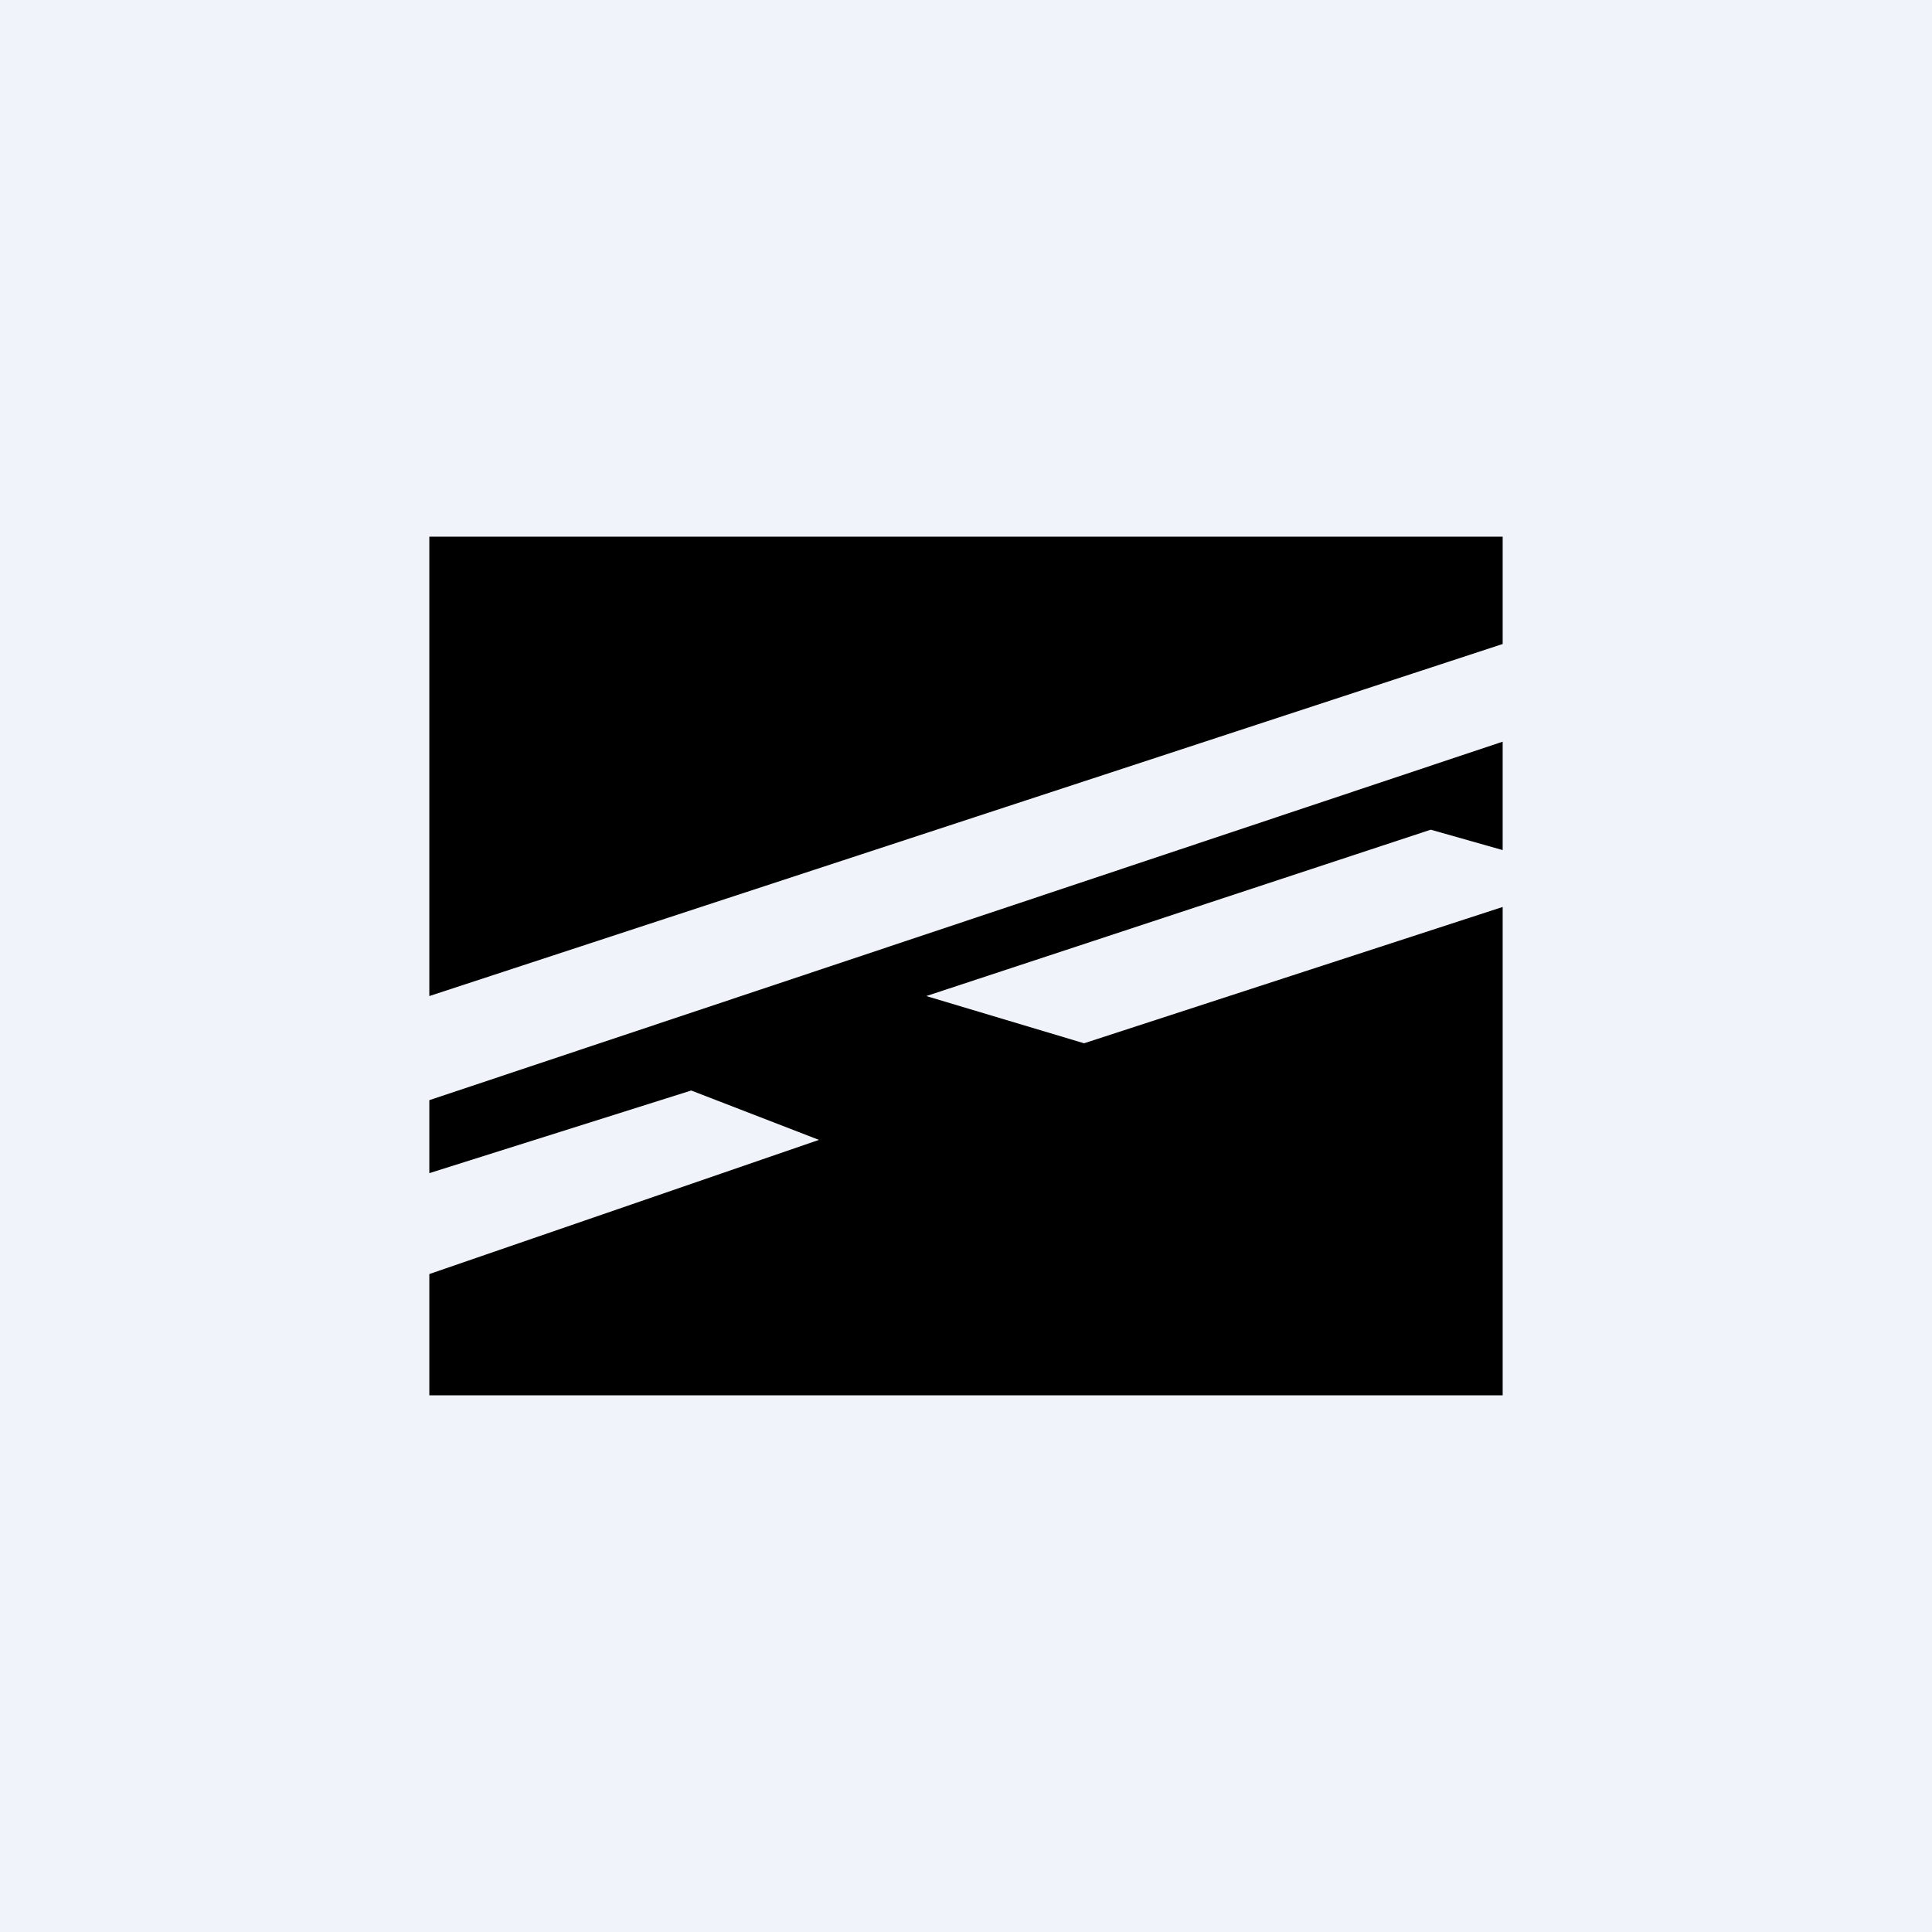 <!-- by TradingView --><svg xmlns="http://www.w3.org/2000/svg" width="18" height="18" viewBox="0 0 18 18"><path fill="#F0F3FA" d="M0 0h18v18H0z"/><path d="M14 5H4v4.28L14 6V5Zm0 1.91L4 10.25v.68l2.44-.77 1.19.46L4 11.87V13h10V8.45l-3.9 1.27-1.47-.44 4.7-1.55.67.19v-1Z"/></svg>